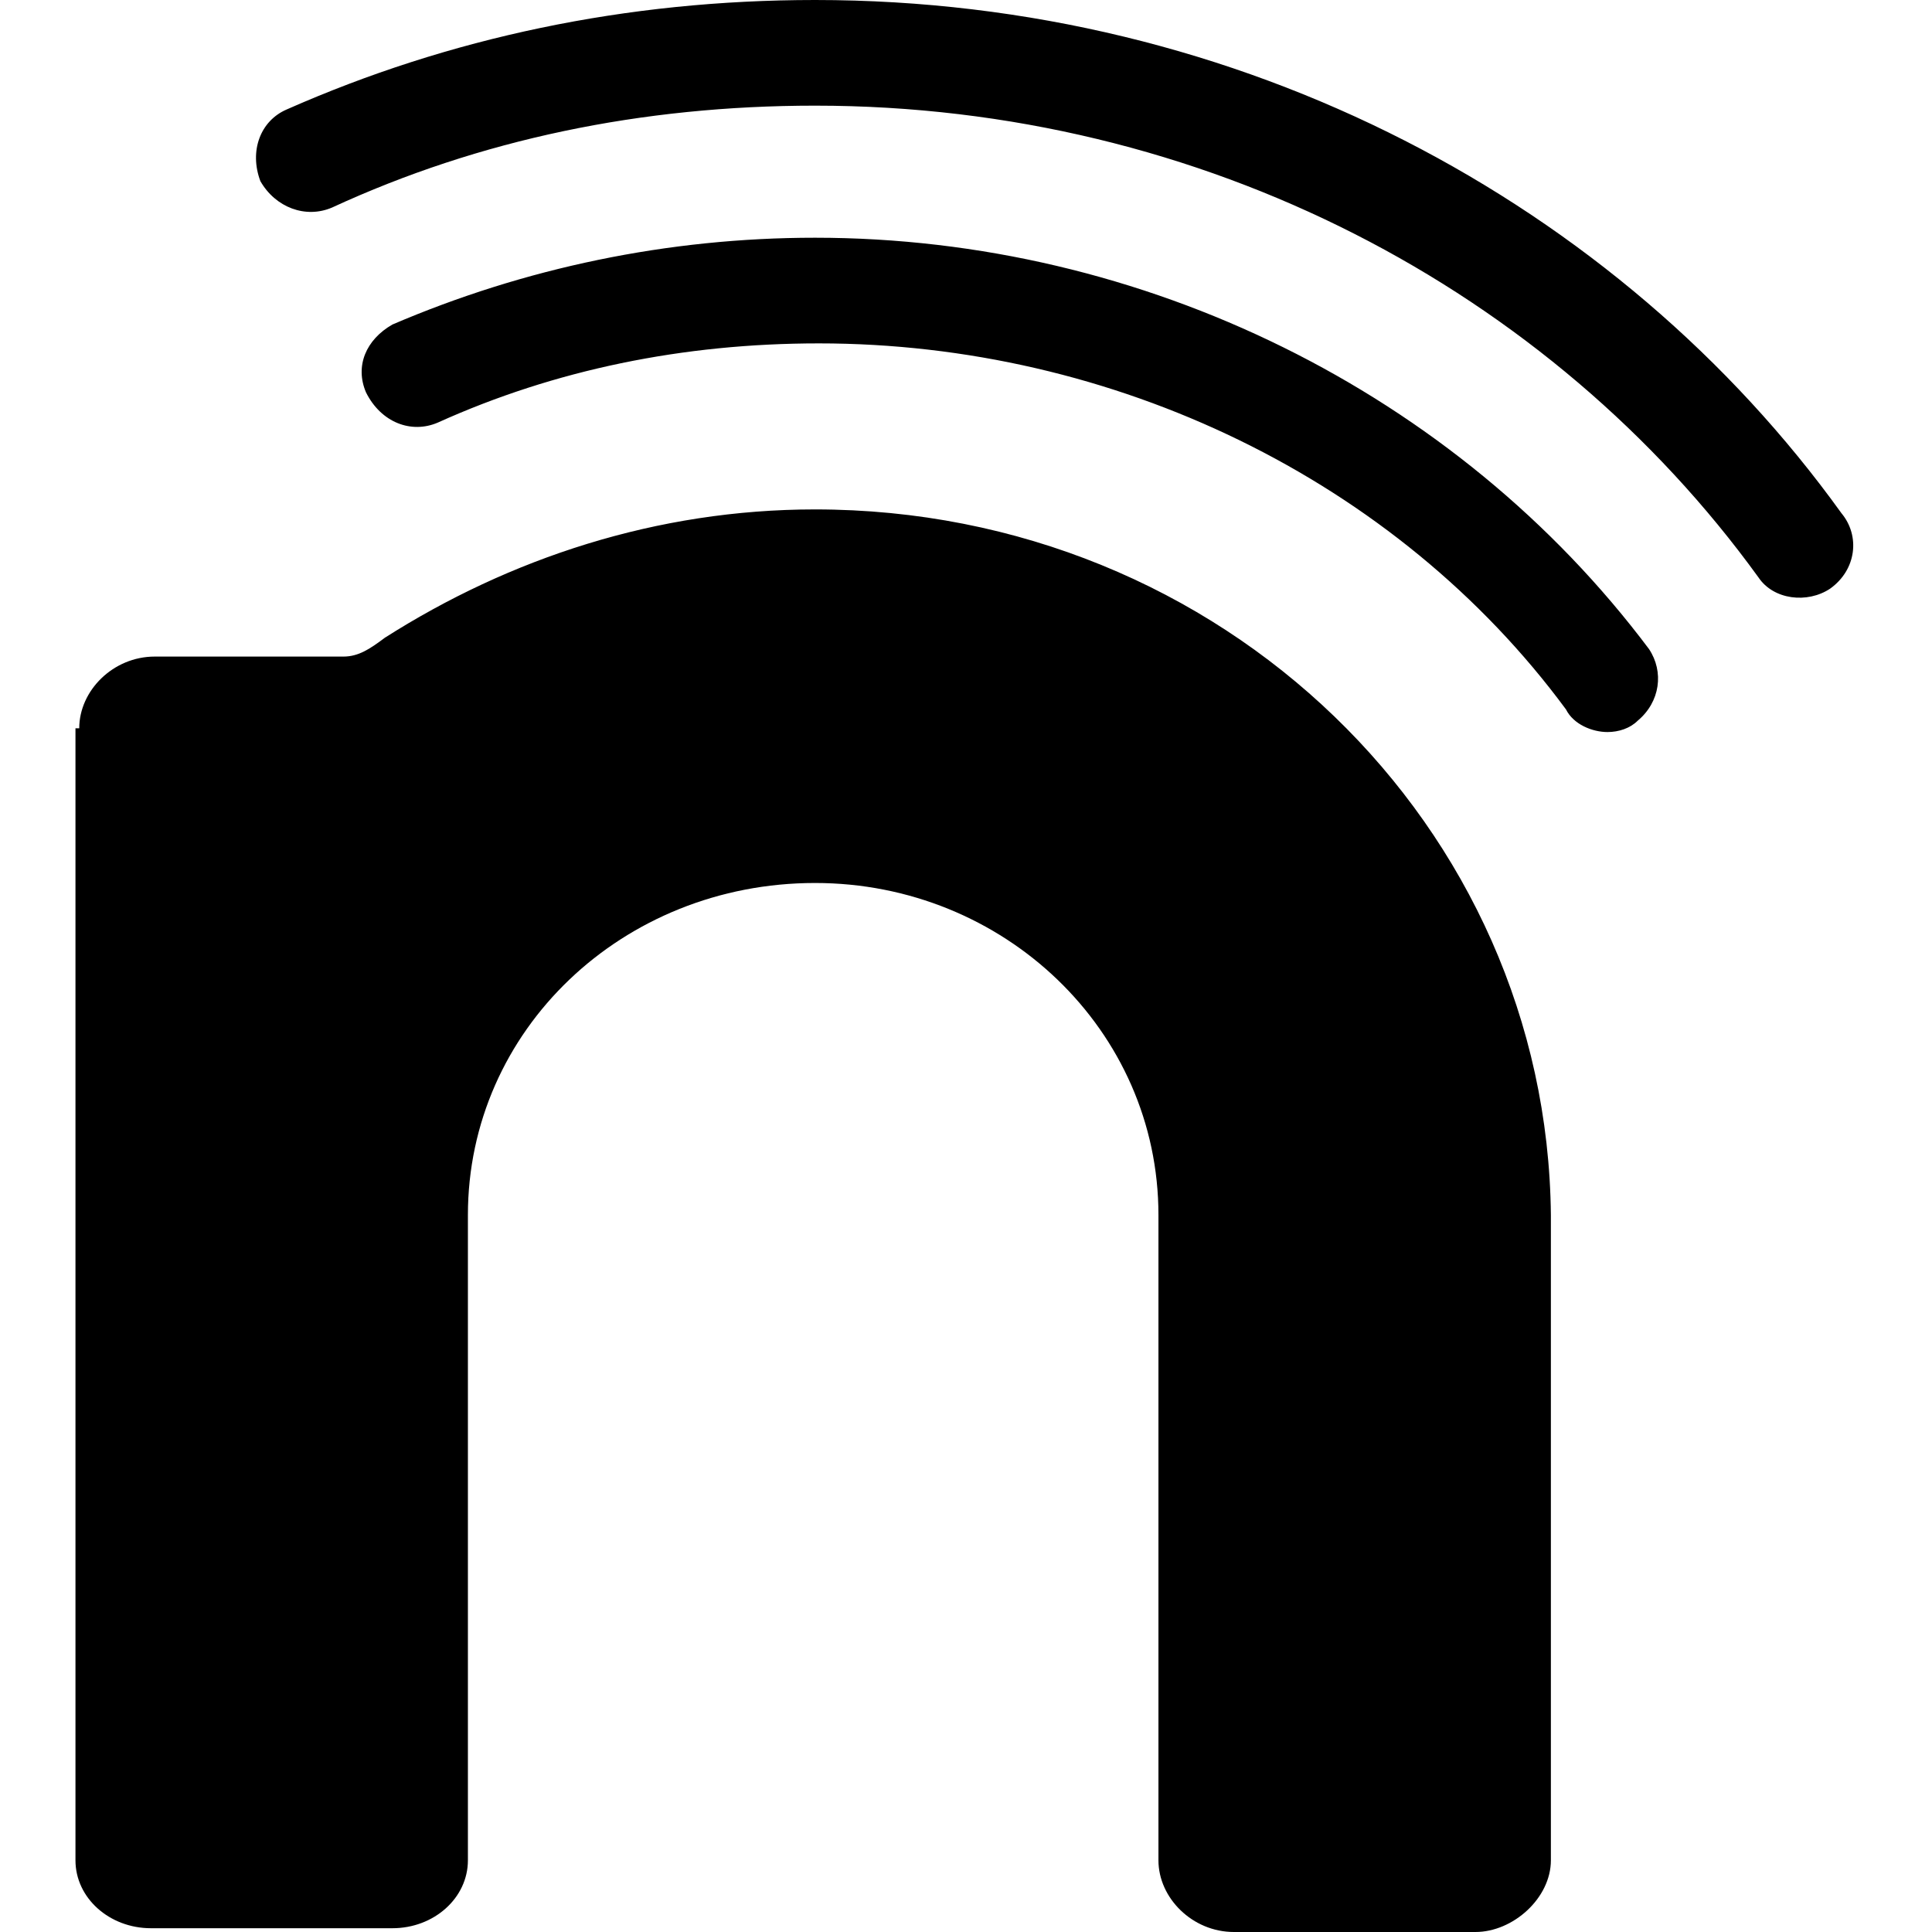 <svg version="1.1" xmlns="http://www.w3.org/2000/svg"   viewBox="0 0 1500 1500">

<path d="M632.813 395.508c-123.047 0-237.305 38.086-333.984 99.609-11.719 8.789-20.508 14.648-32.227 14.648h-146.484c-32.227 0-58.594 26.367-58.594 55.664h-2.93v878.906c0 29.297 26.367 52.734 58.594 52.734h187.5c32.227 0 58.594-23.438 58.594-52.734v-500.977c0-143.555 120.117-257.813 269.531-257.813 146.484 0 266.602 114.258 266.602 257.813v500.977c0 29.297 26.367 55.664 58.594 55.664h187.5c29.297 0 58.594-26.367 58.594-55.664v-500.977c-2.93-301.758-254.883-547.852-571.289-547.852zM1429.688 398.438c-172.852-240.234-465.82-398.438-796.875-398.438-146.484 0-284.18 29.297-410.156 84.961-20.508 8.789-29.297 32.227-20.508 55.664 11.719 20.508 35.156 29.297 55.664 20.508 114.258-52.734 240.234-79.102 375-79.102 301.758 0 571.289 143.555 732.422 366.211 11.719 17.578 38.086 20.508 55.664 8.789 20.508-14.648 23.438-41.016 8.789-58.594zM632.813 184.57c-114.258 0-225.586 23.438-328.125 67.383-20.508 11.719-29.297 32.227-20.508 52.734 11.719 23.438 35.156 32.227 55.664 23.438 90.82-41.016 190.43-61.523 295.898-61.523 228.516 0 448.242 105.469 580.078 284.18 5.859 11.719 20.508 17.578 32.227 17.578 8.789 0 17.578-2.93 23.438-8.789 17.578-14.648 20.508-38.086 8.789-55.664-149.414-199.219-392.578-319.336-647.461-319.336z"></path>
</svg>

